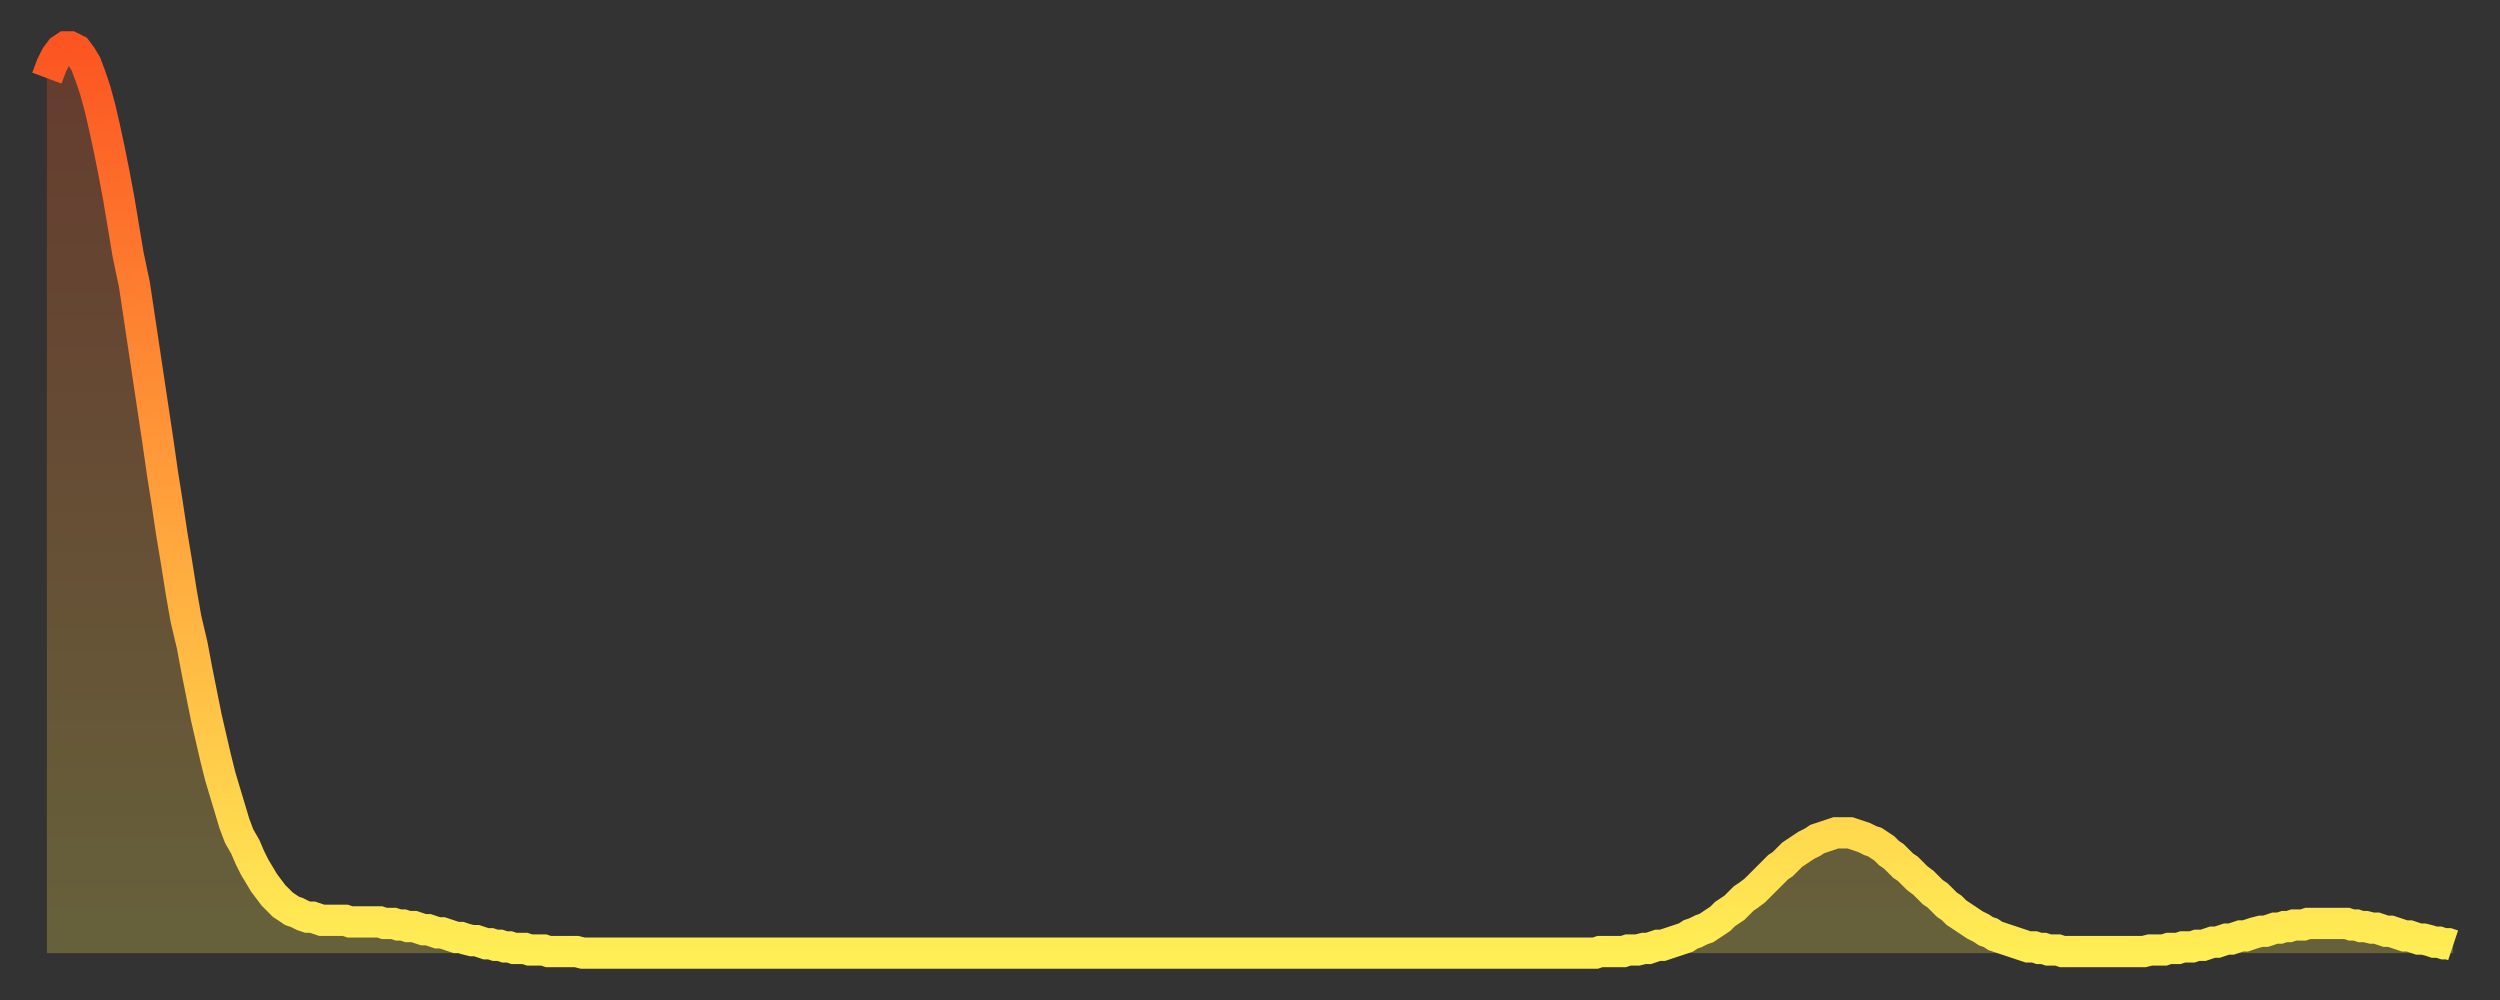 <?xml version="1.0" encoding="utf-8" ?>
<svg baseProfile="full" height="64" version="1.1" width="160" xmlns="http://www.w3.org/2000/svg" xmlns:ev="http://www.w3.org/2001/xml-events" xmlns:xlink="http://www.w3.org/1999/xlink"><rect width="100%" height="100%" fill="#333333" stroke="none"/><defs><linearGradient id="id249358" x1="0" x2="0" y1="0" y2="1"><stop offset="0%" stop-color="#fc5522" /><stop offset="50%" stop-color="#ffa03b" /><stop offset="100%" stop-color="#ffee55" /></linearGradient></defs><g transform="translate(3,3)"><g><path d="M 0.0 2.0 L 0.3 1.2 0.6 0.6 0.9 0.2 1.2 0.0 1.5 0.0 1.9 0.2 2.2 0.6 2.5 1.1 2.8 1.9 3.1 2.8 3.4 3.9 3.7 5.2 4.0 6.6 4.3 8.1 4.6 9.7 4.9 11.5 5.2 13.3 5.6 15.2 5.9 17.2 6.2 19.2 6.5 21.2 6.8 23.2 7.1 25.2 7.4 27.3 7.7 29.2 8.0 31.2 8.3 33.0 8.6 34.9 8.9 36.6 9.3 38.3 9.6 39.9 9.9 41.4 10.2 42.9 10.5 44.2 10.8 45.5 11.1 46.7 11.4 47.7 11.7 48.7 12.0 49.7 12.3 50.5 12.7 51.2 13.0 51.9 13.3 52.5 13.6 53.0 13.9 53.5 14.2 53.9 14.5 54.3 14.8 54.6 15.1 54.9 15.4 55.1 15.7 55.3 16.0 55.4 16.4 55.6 16.7 55.7 17.0 55.7 17.3 55.8 17.6 55.9 17.9 55.9 18.2 55.9 18.5 55.9 18.8 55.9 19.1 55.9 19.4 56.0 19.8 56.0 20.1 56.0 20.4 56.0 20.7 56.0 21.0 56.0 21.3 56.0 21.6 56.1 21.9 56.1 22.2 56.1 22.5 56.2 22.8 56.2 23.1 56.3 23.5 56.3 23.8 56.4 24.1 56.5 24.4 56.5 24.7 56.6 25.0 56.7 25.3 56.7 25.6 56.8 25.9 56.9 26.2 57.0 26.5 57.0 26.8 57.1 27.2 57.2 27.5 57.2 27.8 57.3 28.1 57.4 28.4 57.4 28.7 57.5 29.0 57.5 29.3 57.6 29.6 57.6 29.9 57.7 30.2 57.7 30.6 57.7 30.9 57.8 31.2 57.8 31.5 57.8 31.8 57.8 32.1 57.9 32.4 57.9 32.7 57.9 33.0 57.9 33.3 57.9 33.6 57.9 33.9 57.9 34.3 58.0 34.6 58.0 34.9 58.0 35.2 58.0 35.5 58.0 35.8 58.0 36.1 58.0 36.4 58.0 36.7 58.0 37.0 58.0 37.3 58.0 37.7 58.0 38.0 58.0 38.3 58.0 38.6 58.0 38.9 58.0 39.2 58.0 39.5 58.0 39.8 58.0 40.1 58.0 40.4 58.0 40.7 58.0 41.0 58.0 41.4 58.0 41.7 58.0 42.0 58.0 42.3 58.0 42.6 58.0 42.9 58.0 43.2 58.0 43.5 58.0 43.8 58.0 44.1 58.0 44.4 58.0 44.7 58.0 45.1 58.0 45.4 58.0 45.7 58.0 46.0 58.0 46.3 58.0 46.6 58.0 46.9 58.0 47.2 58.0 47.5 58.0 47.8 58.0 48.1 58.0 48.5 58.0 48.8 58.0 49.1 58.0 49.4 58.0 49.7 58.0 50.0 58.0 50.3 58.0 50.6 58.0 50.9 58.0 51.2 58.0 51.5 58.0 51.8 58.0 52.2 58.0 52.5 58.0 52.8 58.0 53.1 58.0 53.4 58.0 53.7 58.0 54.0 58.0 54.3 58.0 54.6 58.0 54.9 58.0 55.2 58.0 55.6 58.0 55.9 58.0 56.2 58.0 56.5 58.0 56.8 58.0 57.1 58.0 57.4 58.0 57.7 58.0 58.0 58.0 58.3 58.0 58.6 58.0 58.9 58.0 59.3 58.0 59.6 58.0 59.9 58.0 60.2 58.0 60.5 58.0 60.8 58.0 61.1 58.0 61.4 58.0 61.7 58.0 62.0 58.0 62.3 58.0 62.6 58.0 63.0 58.0 63.3 58.0 63.6 58.0 63.9 58.0 64.2 58.0 64.5 58.0 64.8 58.0 65.1 58.0 65.4 58.0 65.7 58.0 66.0 58.0 66.4 58.0 66.7 58.0 67.0 58.0 67.3 58.0 67.6 58.0 67.9 58.0 68.2 58.0 68.5 58.0 68.8 58.0 69.1 58.0 69.4 58.0 69.7 58.0 70.1 58.0 70.4 58.0 70.7 58.0 71.0 58.0 71.3 58.0 71.6 58.0 71.9 58.0 72.2 58.0 72.5 58.0 72.8 58.0 73.1 58.0 73.5 58.0 73.8 58.0 74.1 58.0 74.4 58.0 74.7 58.0 75.0 58.0 75.3 58.0 75.6 58.0 75.9 58.0 76.2 58.0 76.5 58.0 76.8 58.0 77.2 58.0 77.5 58.0 77.8 58.0 78.1 58.0 78.4 58.0 78.7 58.0 79.0 58.0 79.3 58.0 79.6 58.0 79.9 58.0 80.2 58.0 80.5 58.0 80.9 58.0 81.2 58.0 81.5 58.0 81.8 58.0 82.1 58.0 82.4 58.0 82.7 58.0 83.0 58.0 83.3 58.0 83.6 58.0 83.9 58.0 84.3 58.0 84.6 58.0 84.9 58.0 85.2 58.0 85.5 58.0 85.8 58.0 86.1 58.0 86.4 58.0 86.7 58.0 87.0 58.0 87.3 58.0 87.6 58.0 88.0 58.0 88.3 58.0 88.6 58.0 88.9 58.0 89.2 58.0 89.5 58.0 89.8 58.0 90.1 58.0 90.4 58.0 90.7 58.0 91.0 58.0 91.4 58.0 91.7 58.0 92.0 58.0 92.3 58.0 92.6 58.0 92.9 58.0 93.2 58.0 93.5 58.0 93.8 58.0 94.1 58.0 94.4 58.0 94.7 58.0 95.1 58.0 95.4 58.0 95.7 58.0 96.0 58.0 96.3 58.0 96.6 58.0 96.9 58.0 97.2 58.0 97.5 58.0 97.8 58.0 98.1 58.0 98.4 58.0 98.8 58.0 99.1 58.0 99.4 57.9 99.7 57.9 100.0 57.9 100.3 57.9 100.6 57.9 100.9 57.9 101.2 57.8 101.5 57.8 101.8 57.8 102.2 57.7 102.5 57.7 102.8 57.6 103.1 57.5 103.4 57.5 103.7 57.4 104.0 57.3 104.3 57.2 104.6 57.1 104.9 57.0 105.2 56.8 105.5 56.7 105.9 56.5 106.2 56.4 106.5 56.2 106.8 56.0 107.1 55.8 107.4 55.5 107.7 55.3 108.0 55.1 108.3 54.8 108.6 54.5 108.9 54.3 109.3 54.0 109.6 53.7 109.9 53.4 110.2 53.1 110.5 52.8 110.8 52.5 111.1 52.3 111.4 52.0 111.7 51.7 112.0 51.5 112.3 51.3 112.6 51.1 113.0 50.9 113.3 50.7 113.6 50.6 113.9 50.5 114.2 50.4 114.5 50.3 114.8 50.3 115.1 50.3 115.4 50.3 115.7 50.4 116.0 50.5 116.3 50.6 116.7 50.8 117.0 50.9 117.3 51.1 117.6 51.3 117.9 51.6 118.2 51.8 118.5 52.1 118.8 52.4 119.1 52.6 119.4 52.9 119.7 53.2 120.1 53.5 120.4 53.8 120.7 54.1 121.0 54.3 121.3 54.6 121.6 54.9 121.9 55.1 122.2 55.4 122.5 55.6 122.8 55.8 123.1 56.0 123.4 56.2 123.8 56.4 124.1 56.6 124.4 56.7 124.7 56.9 125.0 57.0 125.3 57.1 125.6 57.2 125.9 57.3 126.2 57.4 126.5 57.5 126.8 57.6 127.2 57.6 127.5 57.7 127.8 57.7 128.1 57.8 128.4 57.8 128.7 57.8 129.0 57.9 129.3 57.9 129.6 57.9 129.9 57.9 130.2 57.9 130.5 57.9 130.9 57.9 131.2 57.9 131.5 57.9 131.8 57.9 132.1 57.9 132.4 57.9 132.7 57.9 133.0 57.9 133.3 57.9 133.6 57.9 133.9 57.9 134.2 57.9 134.6 57.8 134.9 57.8 135.2 57.8 135.5 57.8 135.8 57.7 136.1 57.7 136.4 57.7 136.7 57.6 137.0 57.6 137.3 57.6 137.6 57.5 138.0 57.5 138.3 57.4 138.6 57.3 138.9 57.3 139.2 57.2 139.5 57.1 139.8 57.1 140.1 57.0 140.4 56.9 140.7 56.9 141.0 56.8 141.3 56.7 141.7 56.6 142.0 56.6 142.3 56.5 142.6 56.4 142.9 56.4 143.2 56.3 143.5 56.3 143.8 56.2 144.1 56.2 144.4 56.2 144.7 56.1 145.1 56.1 145.4 56.1 145.7 56.1 146.0 56.1 146.3 56.1 146.6 56.1 146.9 56.1 147.2 56.1 147.5 56.2 147.8 56.2 148.1 56.3 148.4 56.3 148.8 56.4 149.1 56.4 149.4 56.5 149.7 56.6 150.0 56.6 150.3 56.7 150.6 56.8 150.9 56.9 151.2 56.9 151.5 57.0 151.8 57.1 152.1 57.1 152.5 57.2 152.8 57.3 153.1 57.3 153.4 57.4 153.7 57.4 154.0 57.5" fill="none" id="graph-curve" opacity="1" stroke="url(#id249358)" stroke-width="2" /><path d="M 0 58 L 0.0 2.0 0.3 1.2 0.6 0.6 0.9 0.2 1.2 0.0 1.5 0.0 1.9 0.2 2.2 0.6 2.5 1.1 2.8 1.9 3.1 2.8 3.4 3.9 3.7 5.2 4.0 6.6 4.3 8.1 4.6 9.7 4.9 11.5 5.2 13.3 5.6 15.2 5.9 17.2 6.2 19.2 6.5 21.2 6.8 23.2 7.1 25.2 7.4 27.3 7.7 29.2 8.0 31.2 8.3 33.0 8.6 34.9 8.9 36.6 9.3 38.3 9.6 39.9 9.9 41.4 10.2 42.9 10.5 44.2 10.8 45.5 11.1 46.7 11.4 47.7 11.7 48.7 12.0 49.7 12.3 50.5 12.7 51.2 13.0 51.9 13.3 52.5 13.6 53.0 13.9 53.5 14.2 53.9 14.5 54.3 14.8 54.6 15.1 54.9 15.4 55.1 15.7 55.3 16.0 55.4 16.4 55.6 16.7 55.7 17.0 55.7 17.3 55.8 17.6 55.9 17.9 55.9 18.2 55.9 18.5 55.9 18.8 55.9 19.1 55.9 19.4 56.0 19.8 56.0 20.1 56.0 20.4 56.0 20.7 56.0 21.0 56.0 21.3 56.0 21.6 56.1 21.9 56.1 22.2 56.1 22.5 56.2 22.8 56.2 23.1 56.3 23.5 56.3 23.8 56.4 24.1 56.5 24.4 56.5 24.7 56.6 25.0 56.7 25.3 56.7 25.6 56.8 25.9 56.9 26.2 57.0 26.5 57.0 26.8 57.1 27.2 57.2 27.5 57.2 27.8 57.3 28.1 57.4 28.4 57.4 28.7 57.5 29.0 57.5 29.3 57.6 29.6 57.6 29.9 57.7 30.2 57.7 30.6 57.7 30.9 57.8 31.2 57.8 31.5 57.8 31.8 57.8 32.1 57.9 32.4 57.9 32.7 57.9 33.0 57.9 33.3 57.9 33.6 57.9 33.9 57.9 34.3 58.0 34.6 58.0 34.9 58.0 35.2 58.0 35.5 58.0 35.8 58.0 36.1 58.0 36.4 58.0 36.7 58.0 37.0 58.0 37.3 58.0 37.7 58.0 38.0 58.0 38.3 58.0 38.6 58.0 38.9 58.0 39.2 58.0 39.5 58.0 39.8 58.0 40.1 58.0 40.4 58.0 40.7 58.0 41.0 58.0 41.4 58.0 41.7 58.0 42.0 58.0 42.3 58.0 42.6 58.0 42.9 58.0 43.2 58.0 43.5 58.0 43.8 58.0 44.1 58.0 44.4 58.0 44.7 58.0 45.1 58.0 45.4 58.0 45.7 58.0 46.0 58.0 46.3 58.0 46.6 58.0 46.9 58.0 47.2 58.0 47.5 58.0 47.8 58.0 48.1 58.0 48.5 58.0 48.8 58.0 49.1 58.0 49.4 58.0 49.7 58.0 50.0 58.0 50.3 58.0 50.6 58.0 50.9 58.0 51.2 58.0 51.5 58.0 51.8 58.0 52.2 58.0 52.5 58.0 52.8 58.0 53.1 58.0 53.4 58.0 53.7 58.0 54.0 58.0 54.3 58.0 54.6 58.0 54.9 58.0 55.2 58.0 55.6 58.0 55.9 58.0 56.2 58.0 56.5 58.0 56.8 58.0 57.1 58.0 57.4 58.0 57.7 58.0 58.0 58.0 58.3 58.0 58.6 58.0 58.9 58.0 59.3 58.0 59.6 58.0 59.9 58.0 60.2 58.0 60.5 58.0 60.8 58.0 61.1 58.0 61.4 58.0 61.7 58.0 62.0 58.0 62.3 58.0 62.6 58.0 63.0 58.0 63.3 58.0 63.6 58.0 63.9 58.0 64.2 58.0 64.5 58.0 64.8 58.0 65.1 58.0 65.4 58.0 65.7 58.0 66.0 58.0 66.4 58.0 66.7 58.0 67.0 58.0 67.3 58.0 67.6 58.0 67.9 58.0 68.2 58.0 68.5 58.0 68.8 58.0 69.1 58.0 69.4 58.0 69.7 58.0 70.1 58.0 70.4 58.0 70.7 58.0 71.0 58.0 71.3 58.0 71.6 58.0 71.9 58.0 72.2 58.0 72.5 58.0 72.8 58.0 73.1 58.0 73.5 58.0 73.8 58.0 74.1 58.0 74.4 58.0 74.7 58.0 75.0 58.0 75.3 58.0 75.6 58.0 75.9 58.0 76.2 58.0 76.5 58.0 76.8 58.0 77.2 58.0 77.5 58.0 77.8 58.0 78.1 58.0 78.4 58.0 78.7 58.0 79.0 58.0 79.3 58.0 79.6 58.0 79.9 58.0 80.2 58.0 80.5 58.0 80.9 58.0 81.2 58.0 81.5 58.0 81.8 58.0 82.1 58.0 82.4 58.0 82.7 58.0 83.0 58.0 83.3 58.0 83.6 58.0 83.9 58.0 84.3 58.0 84.6 58.0 84.9 58.0 85.2 58.0 85.5 58.0 85.8 58.0 86.1 58.0 86.4 58.0 86.7 58.0 87.0 58.0 87.3 58.0 87.6 58.0 88.0 58.0 88.3 58.0 88.6 58.0 88.9 58.0 89.2 58.0 89.5 58.0 89.8 58.0 90.1 58.0 90.4 58.0 90.7 58.0 91.0 58.0 91.4 58.0 91.7 58.0 92.0 58.0 92.3 58.0 92.6 58.0 92.9 58.0 93.2 58.0 93.5 58.0 93.8 58.0 94.1 58.0 94.4 58.0 94.7 58.0 95.1 58.0 95.4 58.0 95.7 58.0 96.0 58.0 96.3 58.0 96.6 58.0 96.9 58.0 97.2 58.0 97.5 58.0 97.8 58.0 98.1 58.0 98.4 58.0 98.8 58.0 99.1 58.0 99.4 57.9 99.7 57.9 100.0 57.9 100.3 57.9 100.6 57.9 100.9 57.9 101.2 57.8 101.5 57.8 101.8 57.8 102.2 57.7 102.5 57.7 102.8 57.6 103.1 57.5 103.4 57.5 103.7 57.4 104.0 57.3 104.3 57.2 104.6 57.1 104.9 57.0 105.2 56.8 105.5 56.7 105.9 56.5 106.2 56.4 106.5 56.2 106.8 56.0 107.1 55.8 107.4 55.5 107.7 55.3 108.0 55.1 108.3 54.8 108.6 54.5 108.9 54.3 109.3 54.0 109.6 53.7 109.9 53.4 110.2 53.1 110.5 52.8 110.8 52.5 111.1 52.3 111.4 52.0 111.7 51.7 112.0 51.5 112.3 51.3 112.6 51.1 113.0 50.9 113.3 50.7 113.6 50.6 113.9 50.5 114.2 50.4 114.5 50.3 114.8 50.3 115.1 50.3 115.4 50.3 115.7 50.4 116.0 50.5 116.3 50.6 116.7 50.8 117.0 50.9 117.3 51.1 117.6 51.3 117.9 51.6 118.2 51.8 118.5 52.1 118.8 52.4 119.1 52.6 119.4 52.9 119.7 53.2 120.1 53.5 120.4 53.8 120.7 54.1 121.0 54.3 121.3 54.6 121.6 54.9 121.9 55.1 122.2 55.4 122.5 55.6 122.8 55.8 123.1 56.0 123.4 56.2 123.8 56.4 124.1 56.6 124.4 56.7 124.7 56.9 125.0 57.0 125.3 57.1 125.6 57.2 125.9 57.3 126.2 57.4 126.5 57.5 126.8 57.6 127.2 57.6 127.5 57.7 127.8 57.7 128.1 57.8 128.4 57.8 128.7 57.8 129.0 57.9 129.3 57.9 129.6 57.9 129.9 57.9 130.2 57.9 130.5 57.9 130.9 57.9 131.2 57.9 131.5 57.9 131.8 57.9 132.1 57.9 132.4 57.9 132.7 57.9 133.0 57.9 133.3 57.9 133.6 57.9 133.9 57.9 134.2 57.9 134.6 57.8 134.9 57.8 135.2 57.8 135.5 57.8 135.8 57.7 136.1 57.7 136.4 57.7 136.7 57.6 137.0 57.6 137.3 57.6 137.6 57.5 138.0 57.5 138.3 57.4 138.6 57.3 138.9 57.3 139.2 57.2 139.5 57.1 139.8 57.1 140.1 57.0 140.4 56.9 140.7 56.9 141.0 56.8 141.3 56.7 141.7 56.6 142.0 56.6 142.3 56.5 142.6 56.4 142.9 56.4 143.2 56.3 143.5 56.3 143.8 56.2 144.1 56.2 144.4 56.2 144.7 56.1 145.1 56.1 145.4 56.1 145.7 56.1 146.0 56.1 146.3 56.1 146.6 56.1 146.9 56.1 147.2 56.1 147.5 56.2 147.8 56.2 148.1 56.3 148.4 56.3 148.8 56.4 149.1 56.4 149.4 56.5 149.7 56.6 150.0 56.6 150.3 56.7 150.6 56.8 150.9 56.9 151.2 56.9 151.5 57.0 151.8 57.1 152.1 57.1 152.5 57.2 152.8 57.3 153.1 57.3 153.4 57.4 153.7 57.4 154.0 57.5 154 58" fill="url(#id249358)" fill-opacity=".25" id="graph-shadow" /></g></g></svg>